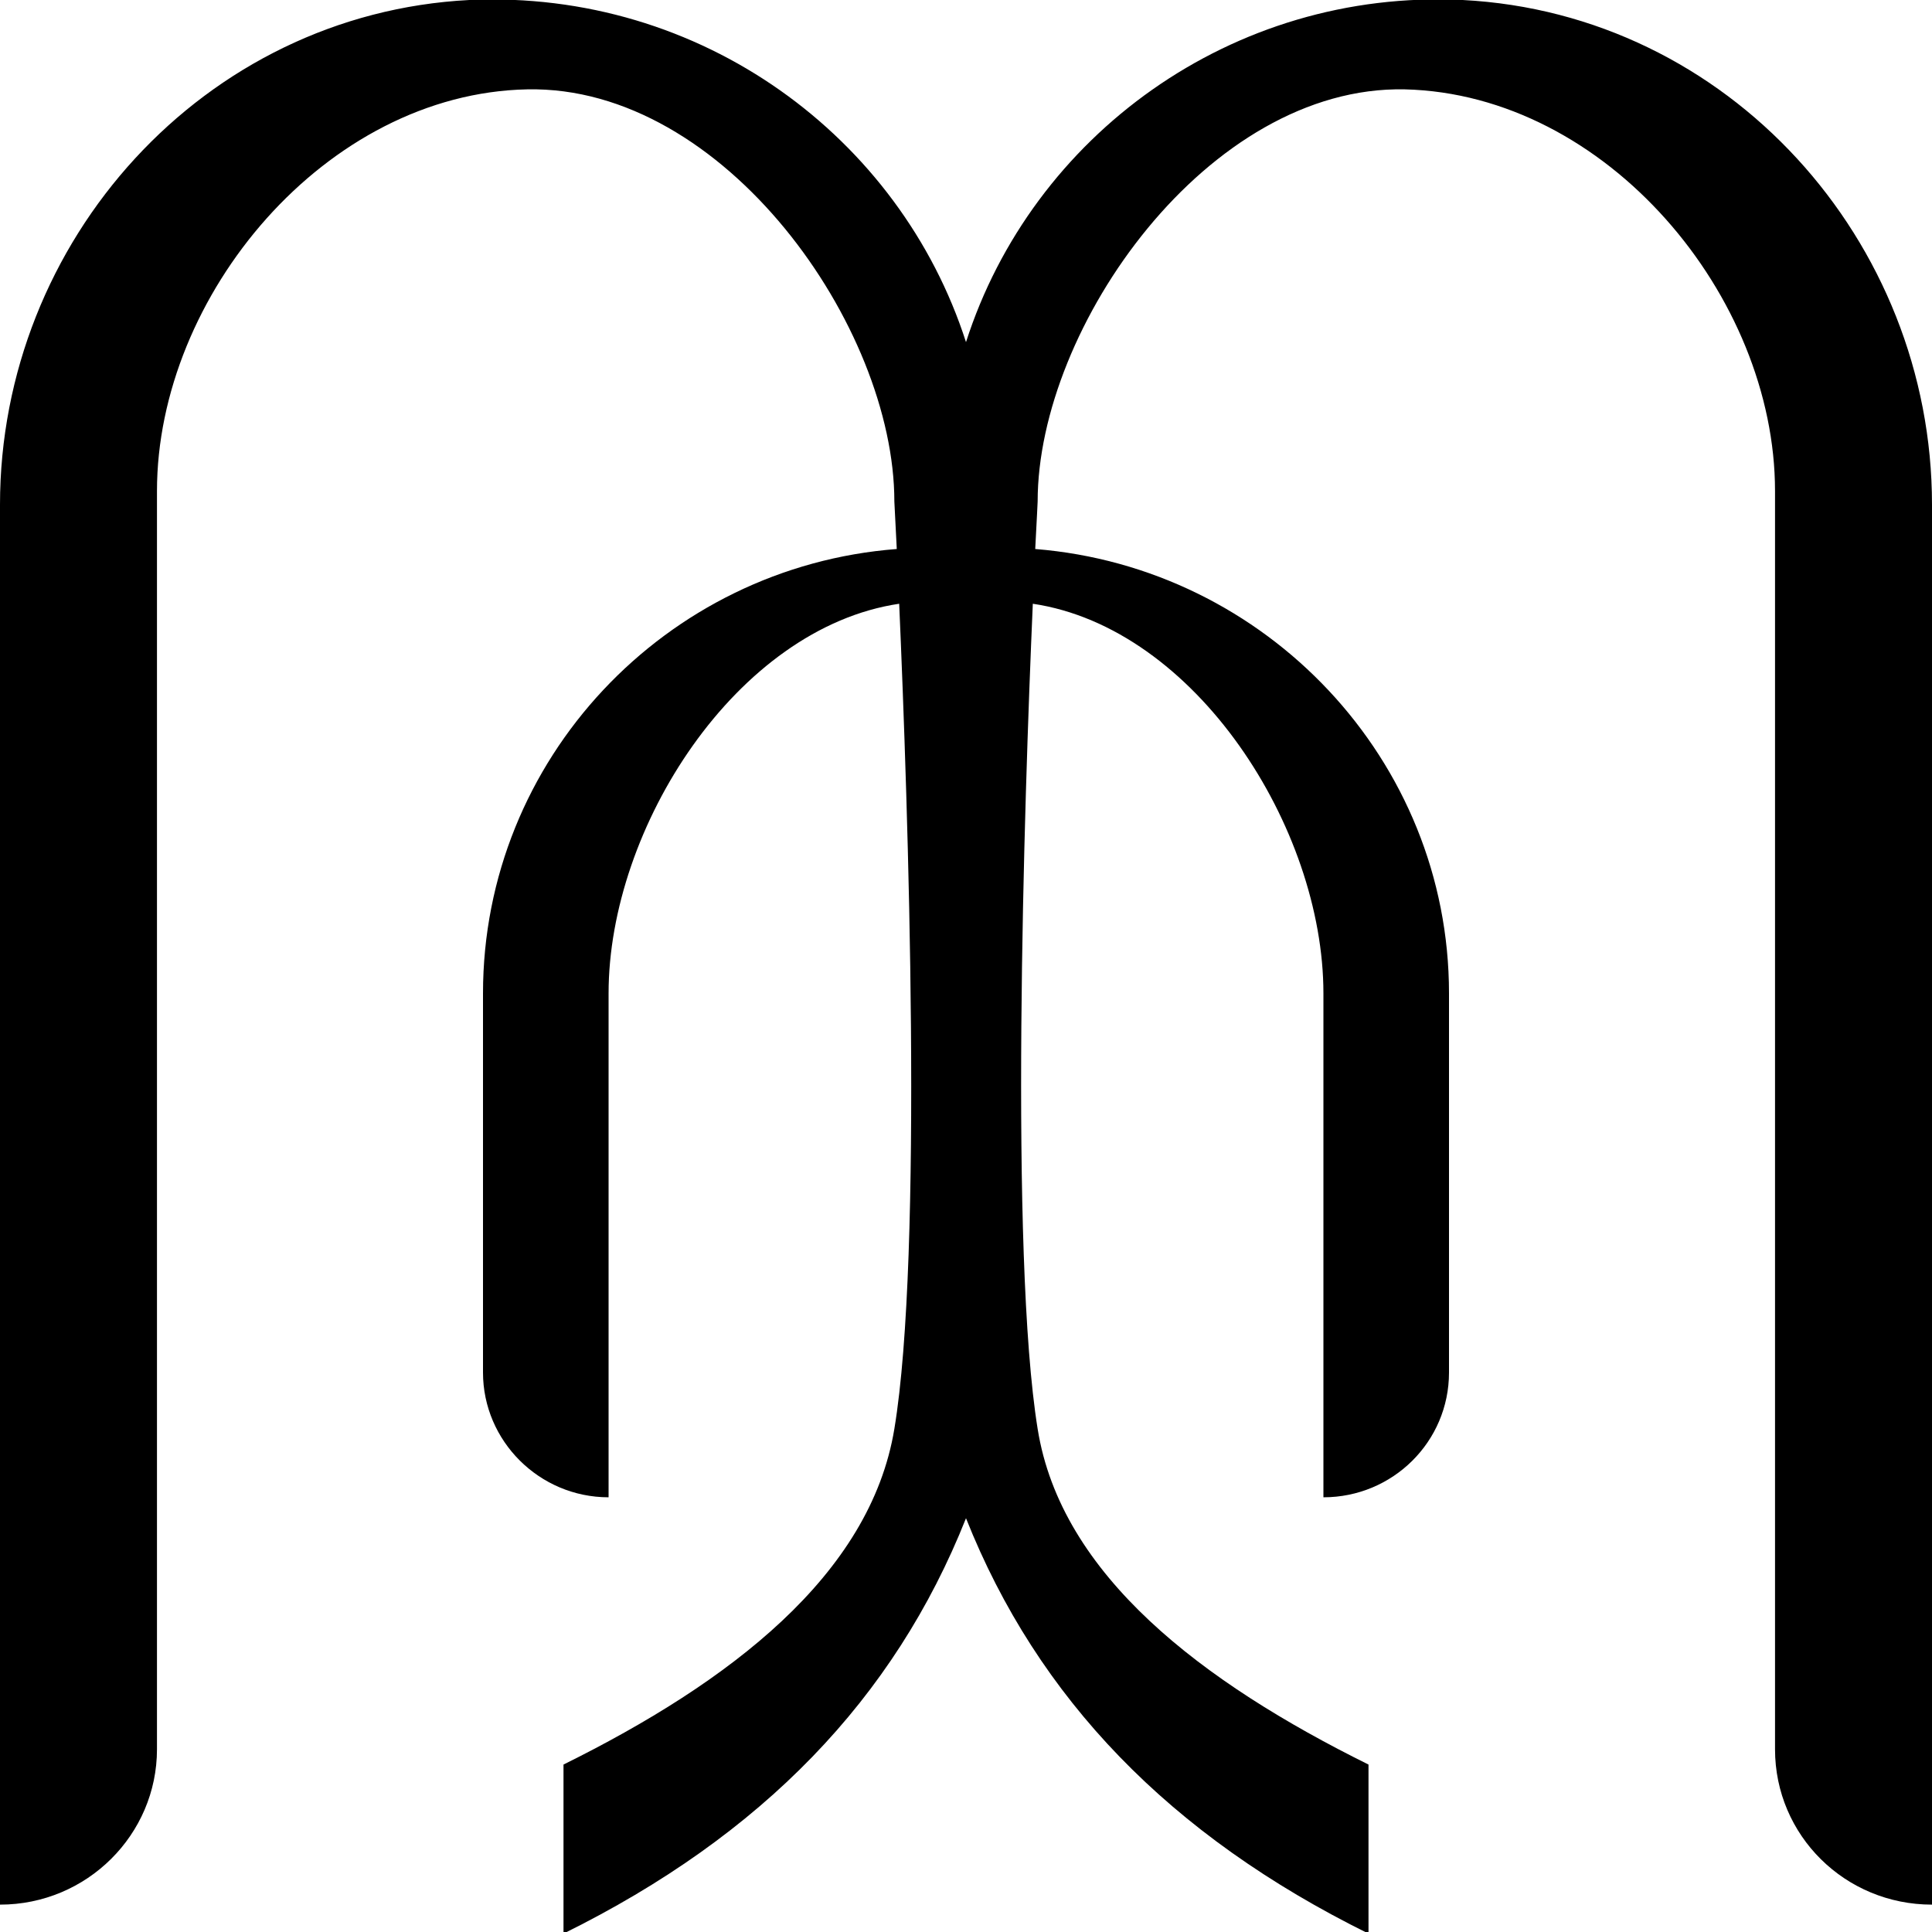 <svg viewBox="0 0 240 240" version="1.1" xmlns="http://www.w3.org/2000/svg" id="Layer_1">
  
  <path d="M181.7,0c-28.7-1.4-53.5,16.9-61.7,42.5C111.8,17,87.1-1.3,58.3,0,25.3,1.7,0,29.9,0,62.7v173.9c10.8,0,19.5-8.7,19.5-19.3V61c0-24.3,21-49.4,46-49.9,24.5-.5,45.6,29.5,45.6,51.2,0,0,.1,2.1.3,5.9-28.7,2.2-51.4,26.1-51.4,55.2v47.1c0,8.5,7,15.5,15.6,15.5v-62.6c0-20.6,15.9-45.4,36.1-48.4,1.1,25.1,3,80.8-.6,102.5-3,18.2-20.5,31.5-41.1,41.7v21c24.7-12.2,41.1-29.2,50-51.6,8.9,22.4,25.3,39.4,50,51.6v-21c-20.6-10.2-38.2-23.5-41.1-41.7-3.5-21.7-1.7-77.4-.6-102.5,20.2,3,36.1,27.8,36.1,48.4v62.6c8.6,0,15.6-6.9,15.6-15.5v-47.1c0-29-22.7-52.9-51.4-55.2.2-3.7.3-5.9.3-5.9,0-21.7,21.2-51.7,45.6-51.2,25.1.6,46,25.7,46,49.9v156.3c0,10.7,8.7,19.3,19.5,19.3V62.7C240,29.9,214.7,1.7,181.7,0Z"></path>
</svg>
